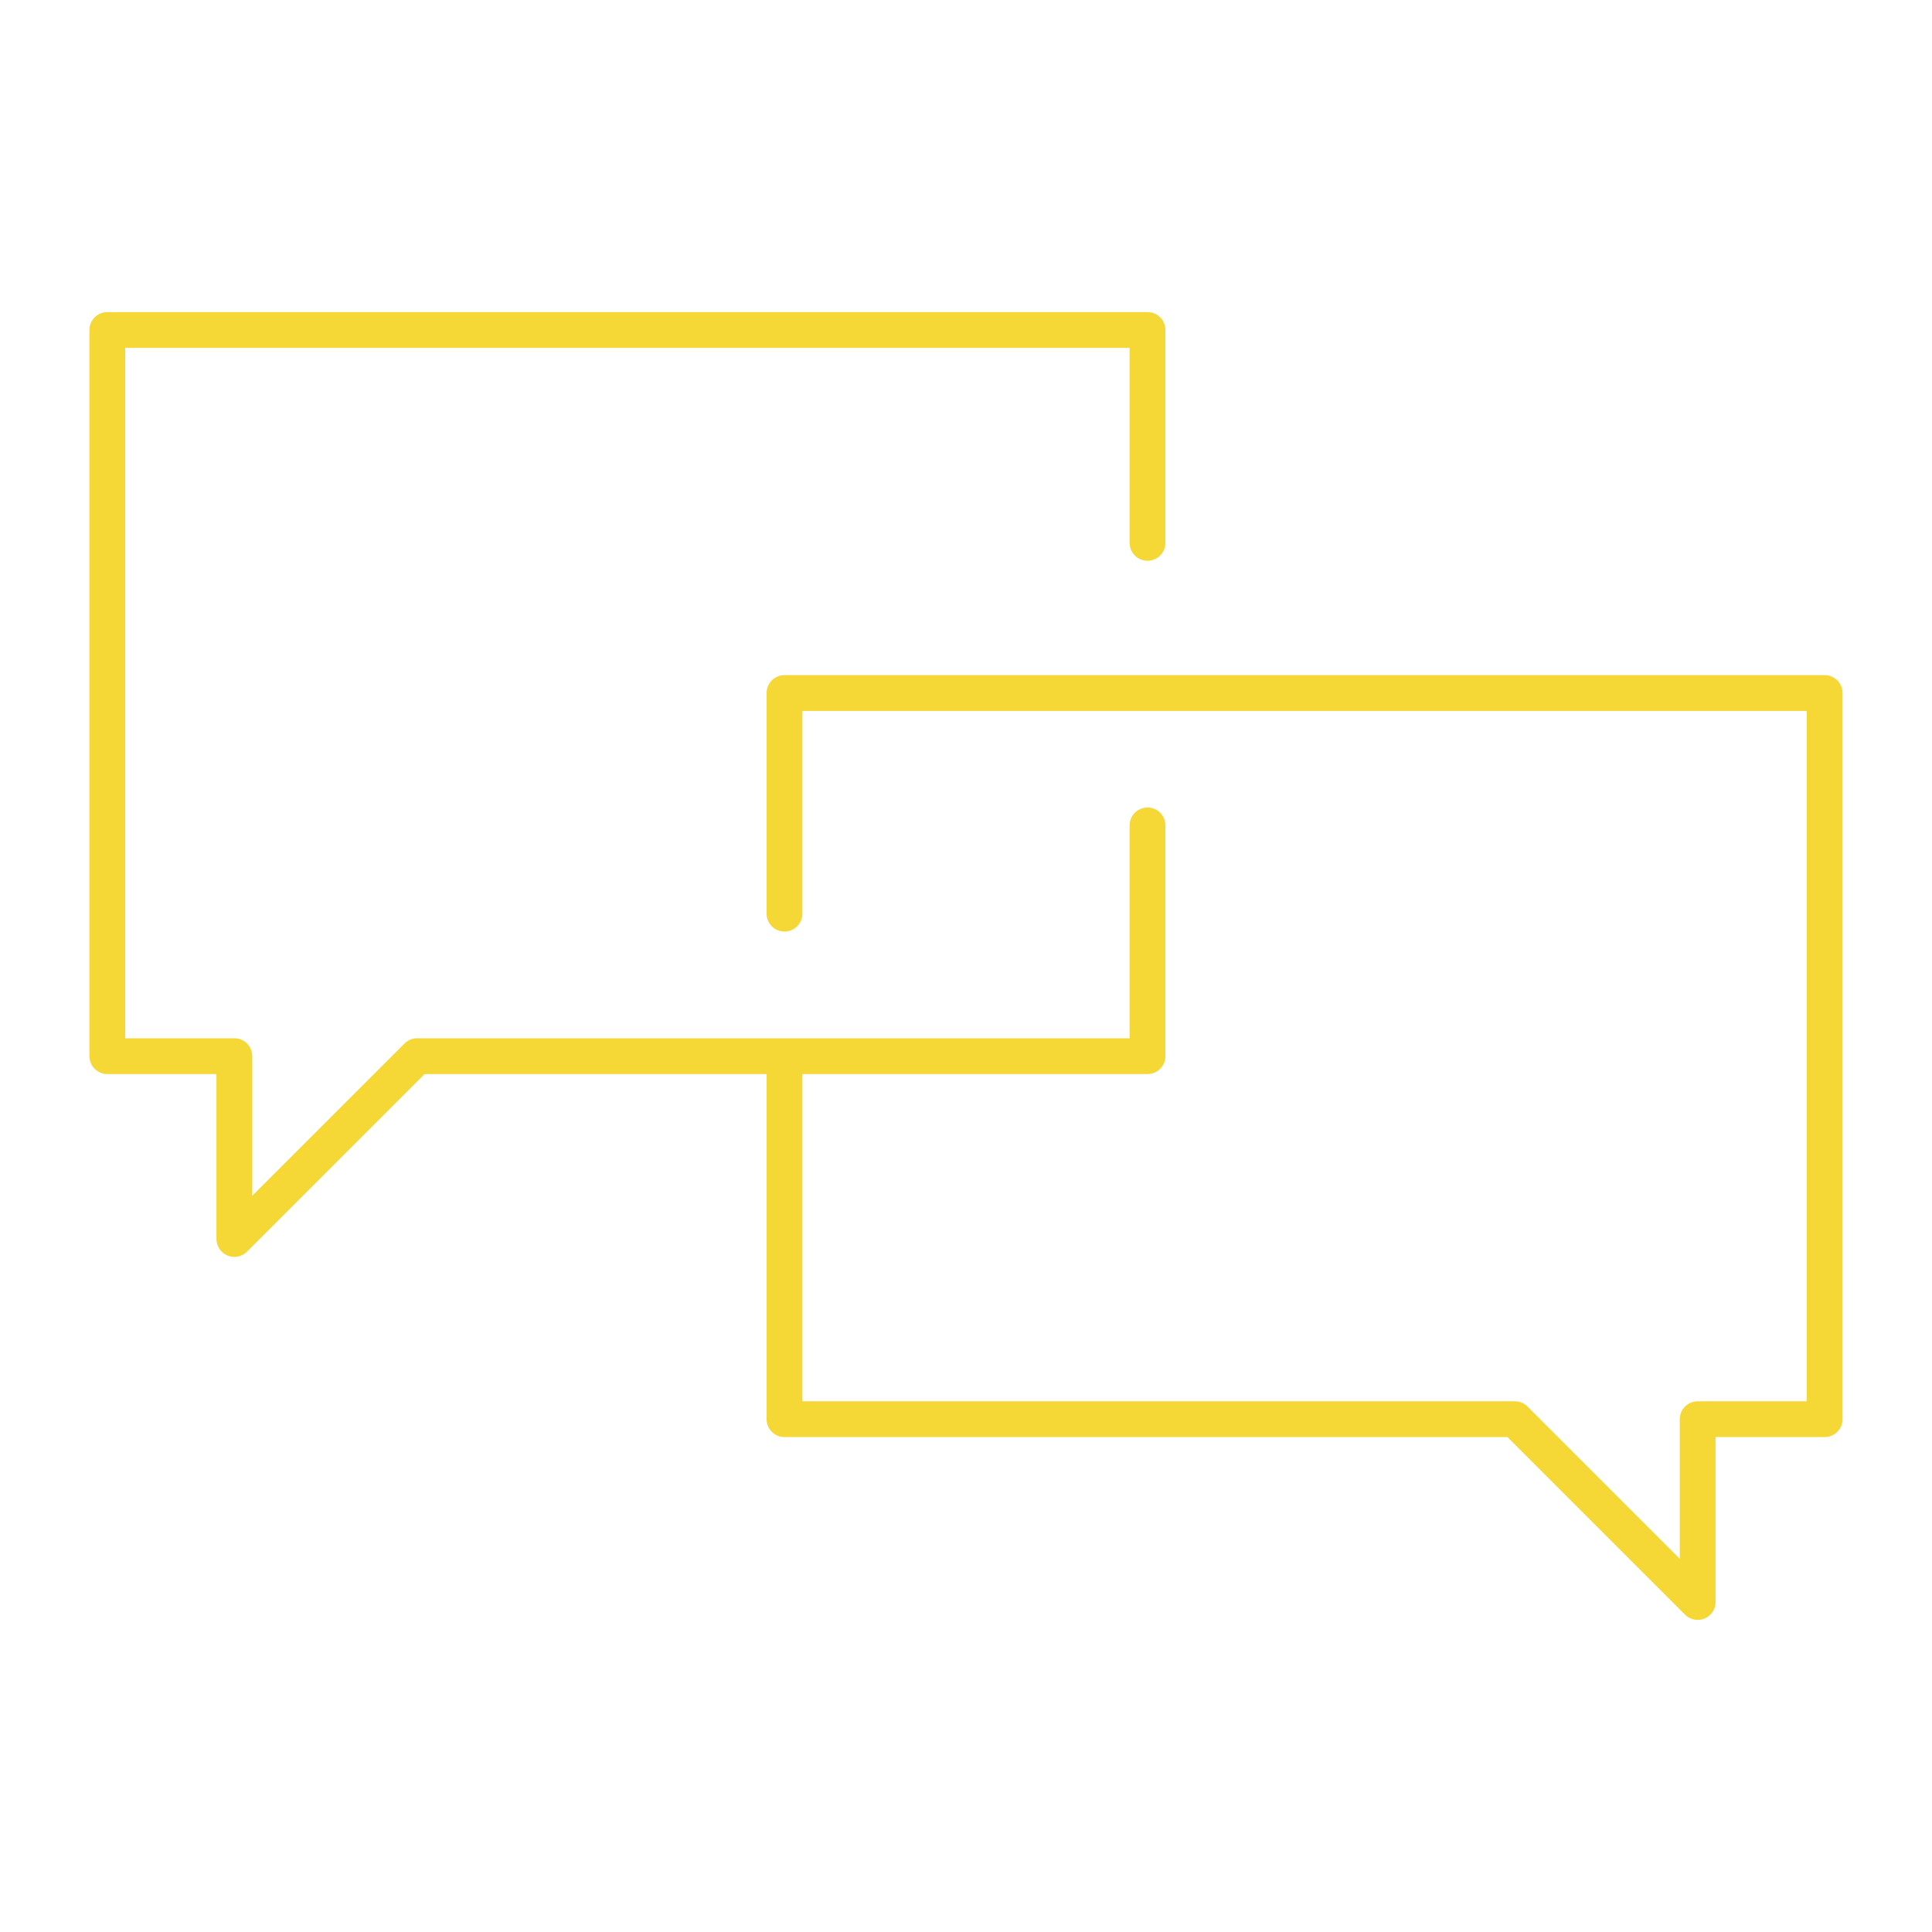 <?xml version="1.0" encoding="utf-8"?>
<!-- Generator: Adobe Illustrator 27.0.0, SVG Export Plug-In . SVG Version: 6.00 Build 0)  -->
<svg version="1.1" id="Layer_1" xmlns="http://www.w3.org/2000/svg" xmlns:xlink="http://www.w3.org/1999/xlink" x="0px" y="0px"
	 viewBox="0 0 162 162" style="enable-background:new 0 0 162 162;" xml:space="preserve">
<style type="text/css">
	.st0{fill:none;stroke:#F5D735;stroke-width:3;stroke-linecap:round;stroke-linejoin:round;stroke-miterlimit:10;}
</style>
<g id="_x31_3">
	<polyline class="st0" points="96.22,45.52 96.22,27.67 9,27.67 9,88.56 19.65,88.56 19.65,103.89 34.98,88.56 96.22,88.56 
		96.22,69.21 	"/>
	<polyline class="st0" points="65.78,76.61 65.78,58.11 153,58.11 153,119 142.35,119 142.35,134.33 127.02,119 65.78,119 
		65.78,89.21 	"/>
</g>
</svg>
